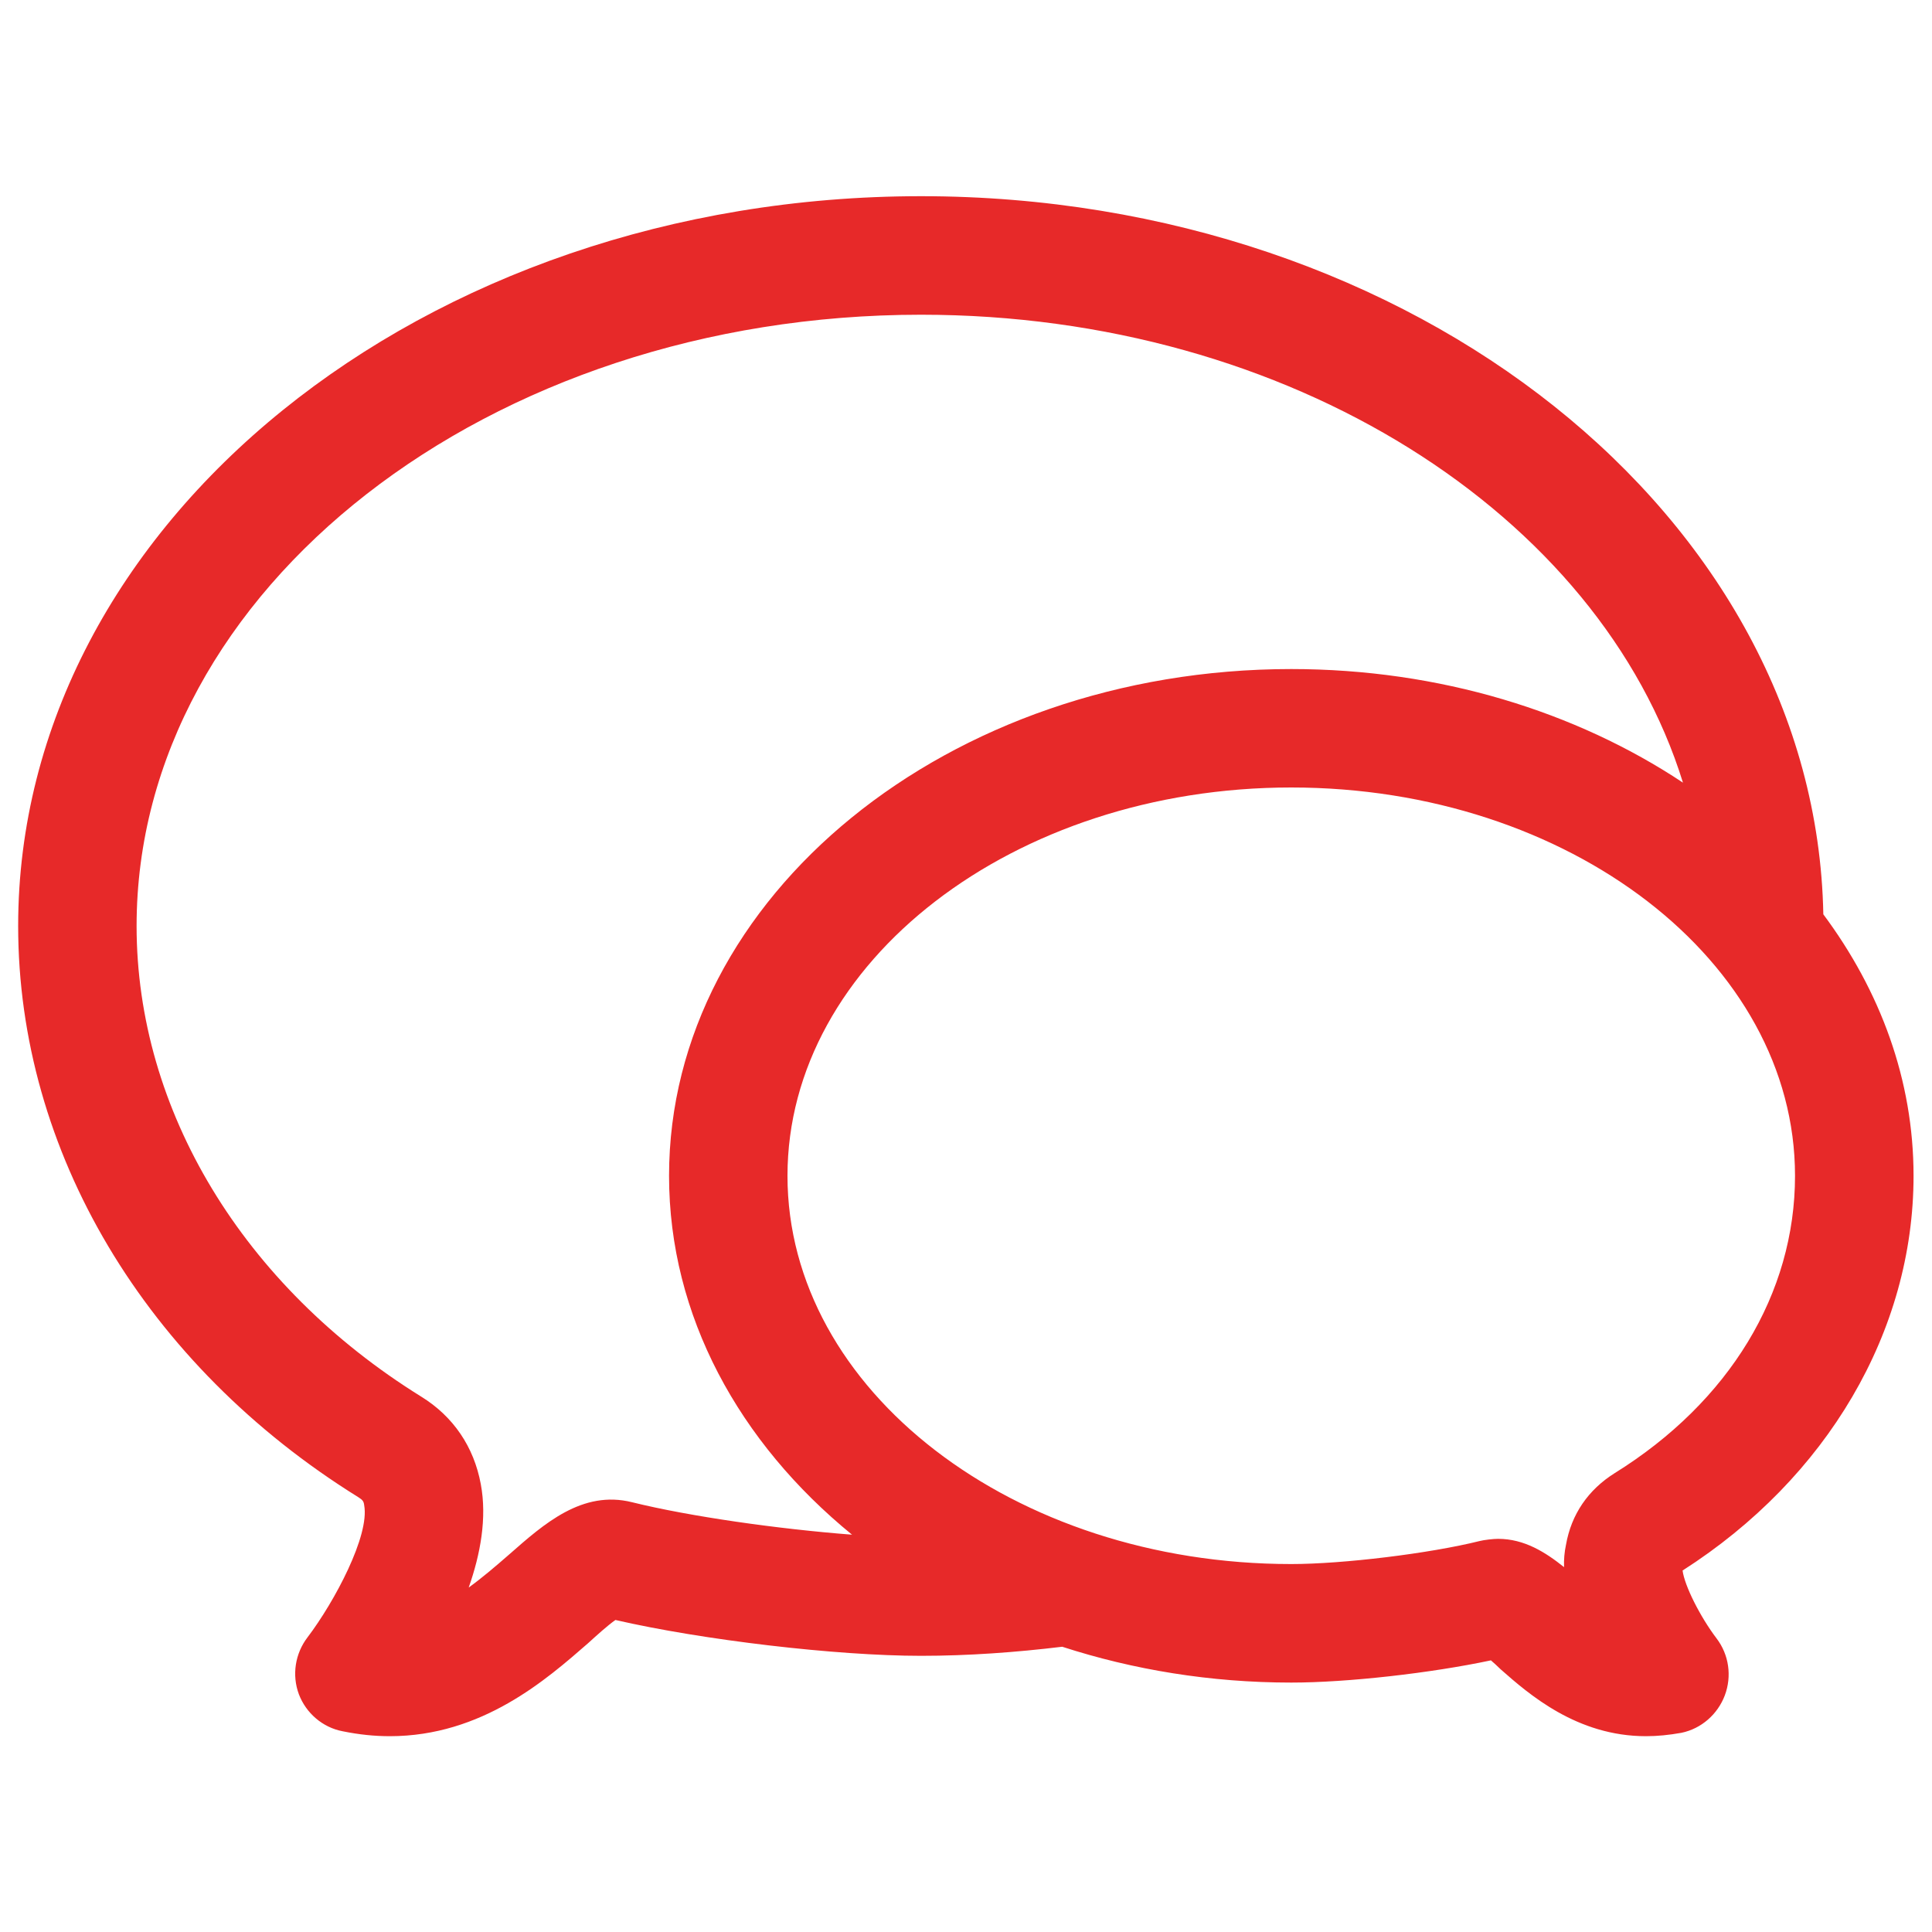 <?xml version="1.0" encoding="UTF-8"?>
<svg xmlns="http://www.w3.org/2000/svg" xmlns:xlink="http://www.w3.org/1999/xlink" width="20px" height="20px" viewBox="0 0 20 20" version="1.1">
<g id="surface1">
<path style=" stroke:none;fill-rule:nonzero;fill:rgb(90.588%,16.078%,16.078%);fill-opacity:1;" d="M 3.711 15.5 C 3.754 15.527 3.766 15.543 3.77 15.582 C 3.828 15.895 3.465 16.578 3.184 16.949 C 3.055 17.117 3.02 17.34 3.094 17.539 C 3.168 17.734 3.34 17.883 3.547 17.922 C 3.719 17.957 3.879 17.973 4.035 17.973 C 4.992 17.973 5.66 17.383 6.086 17.012 C 6.176 16.93 6.293 16.824 6.371 16.77 C 7.27 16.977 8.656 17.141 9.535 17.141 C 10.023 17.141 10.516 17.105 10.996 17.047 C 11.73 17.285 12.531 17.418 13.367 17.418 C 13.949 17.418 14.812 17.32 15.434 17.188 C 15.465 17.215 15.5 17.246 15.535 17.281 C 15.828 17.539 16.324 17.973 17.039 17.973 C 17.156 17.973 17.277 17.961 17.406 17.938 C 17.613 17.895 17.781 17.746 17.855 17.551 C 17.93 17.352 17.898 17.129 17.77 16.961 C 17.598 16.734 17.438 16.414 17.418 16.258 C 18.914 15.301 19.809 13.781 19.809 12.172 C 19.809 11.18 19.465 10.258 18.875 9.465 C 18.797 5.355 14.641 2.031 9.535 2.031 C 4.379 2.031 0.188 5.418 0.188 9.586 C 0.188 11.918 1.504 14.129 3.711 15.5 Z M 16.715 15.25 C 16.441 15.422 16.266 15.676 16.211 15.992 C 16.195 16.066 16.188 16.145 16.191 16.223 C 16 16.07 15.781 15.93 15.508 15.93 C 15.457 15.93 15.363 15.941 15.316 15.953 C 14.797 16.082 13.902 16.191 13.367 16.191 C 10.492 16.191 8.152 14.391 8.152 12.172 C 8.152 9.957 10.492 8.152 13.367 8.152 C 16.246 8.152 18.582 9.953 18.582 12.172 C 18.582 13.391 17.902 14.512 16.715 15.25 Z M 9.535 3.258 C 13.355 3.258 16.562 5.328 17.422 8.102 C 16.316 7.367 14.902 6.926 13.367 6.926 C 9.816 6.926 6.926 9.281 6.926 12.172 C 6.926 13.621 7.652 14.934 8.82 15.887 C 8.055 15.828 7.141 15.699 6.543 15.551 C 6.027 15.422 5.629 15.777 5.273 16.09 C 5.125 16.219 4.988 16.336 4.852 16.434 C 4.973 16.09 5.043 15.715 4.977 15.363 C 4.906 14.98 4.695 14.664 4.359 14.457 C 2.516 13.312 1.414 11.492 1.414 9.586 C 1.414 6.098 5.059 3.258 9.535 3.258 Z M 9.535 3.258 "/>
</g>
</svg>
